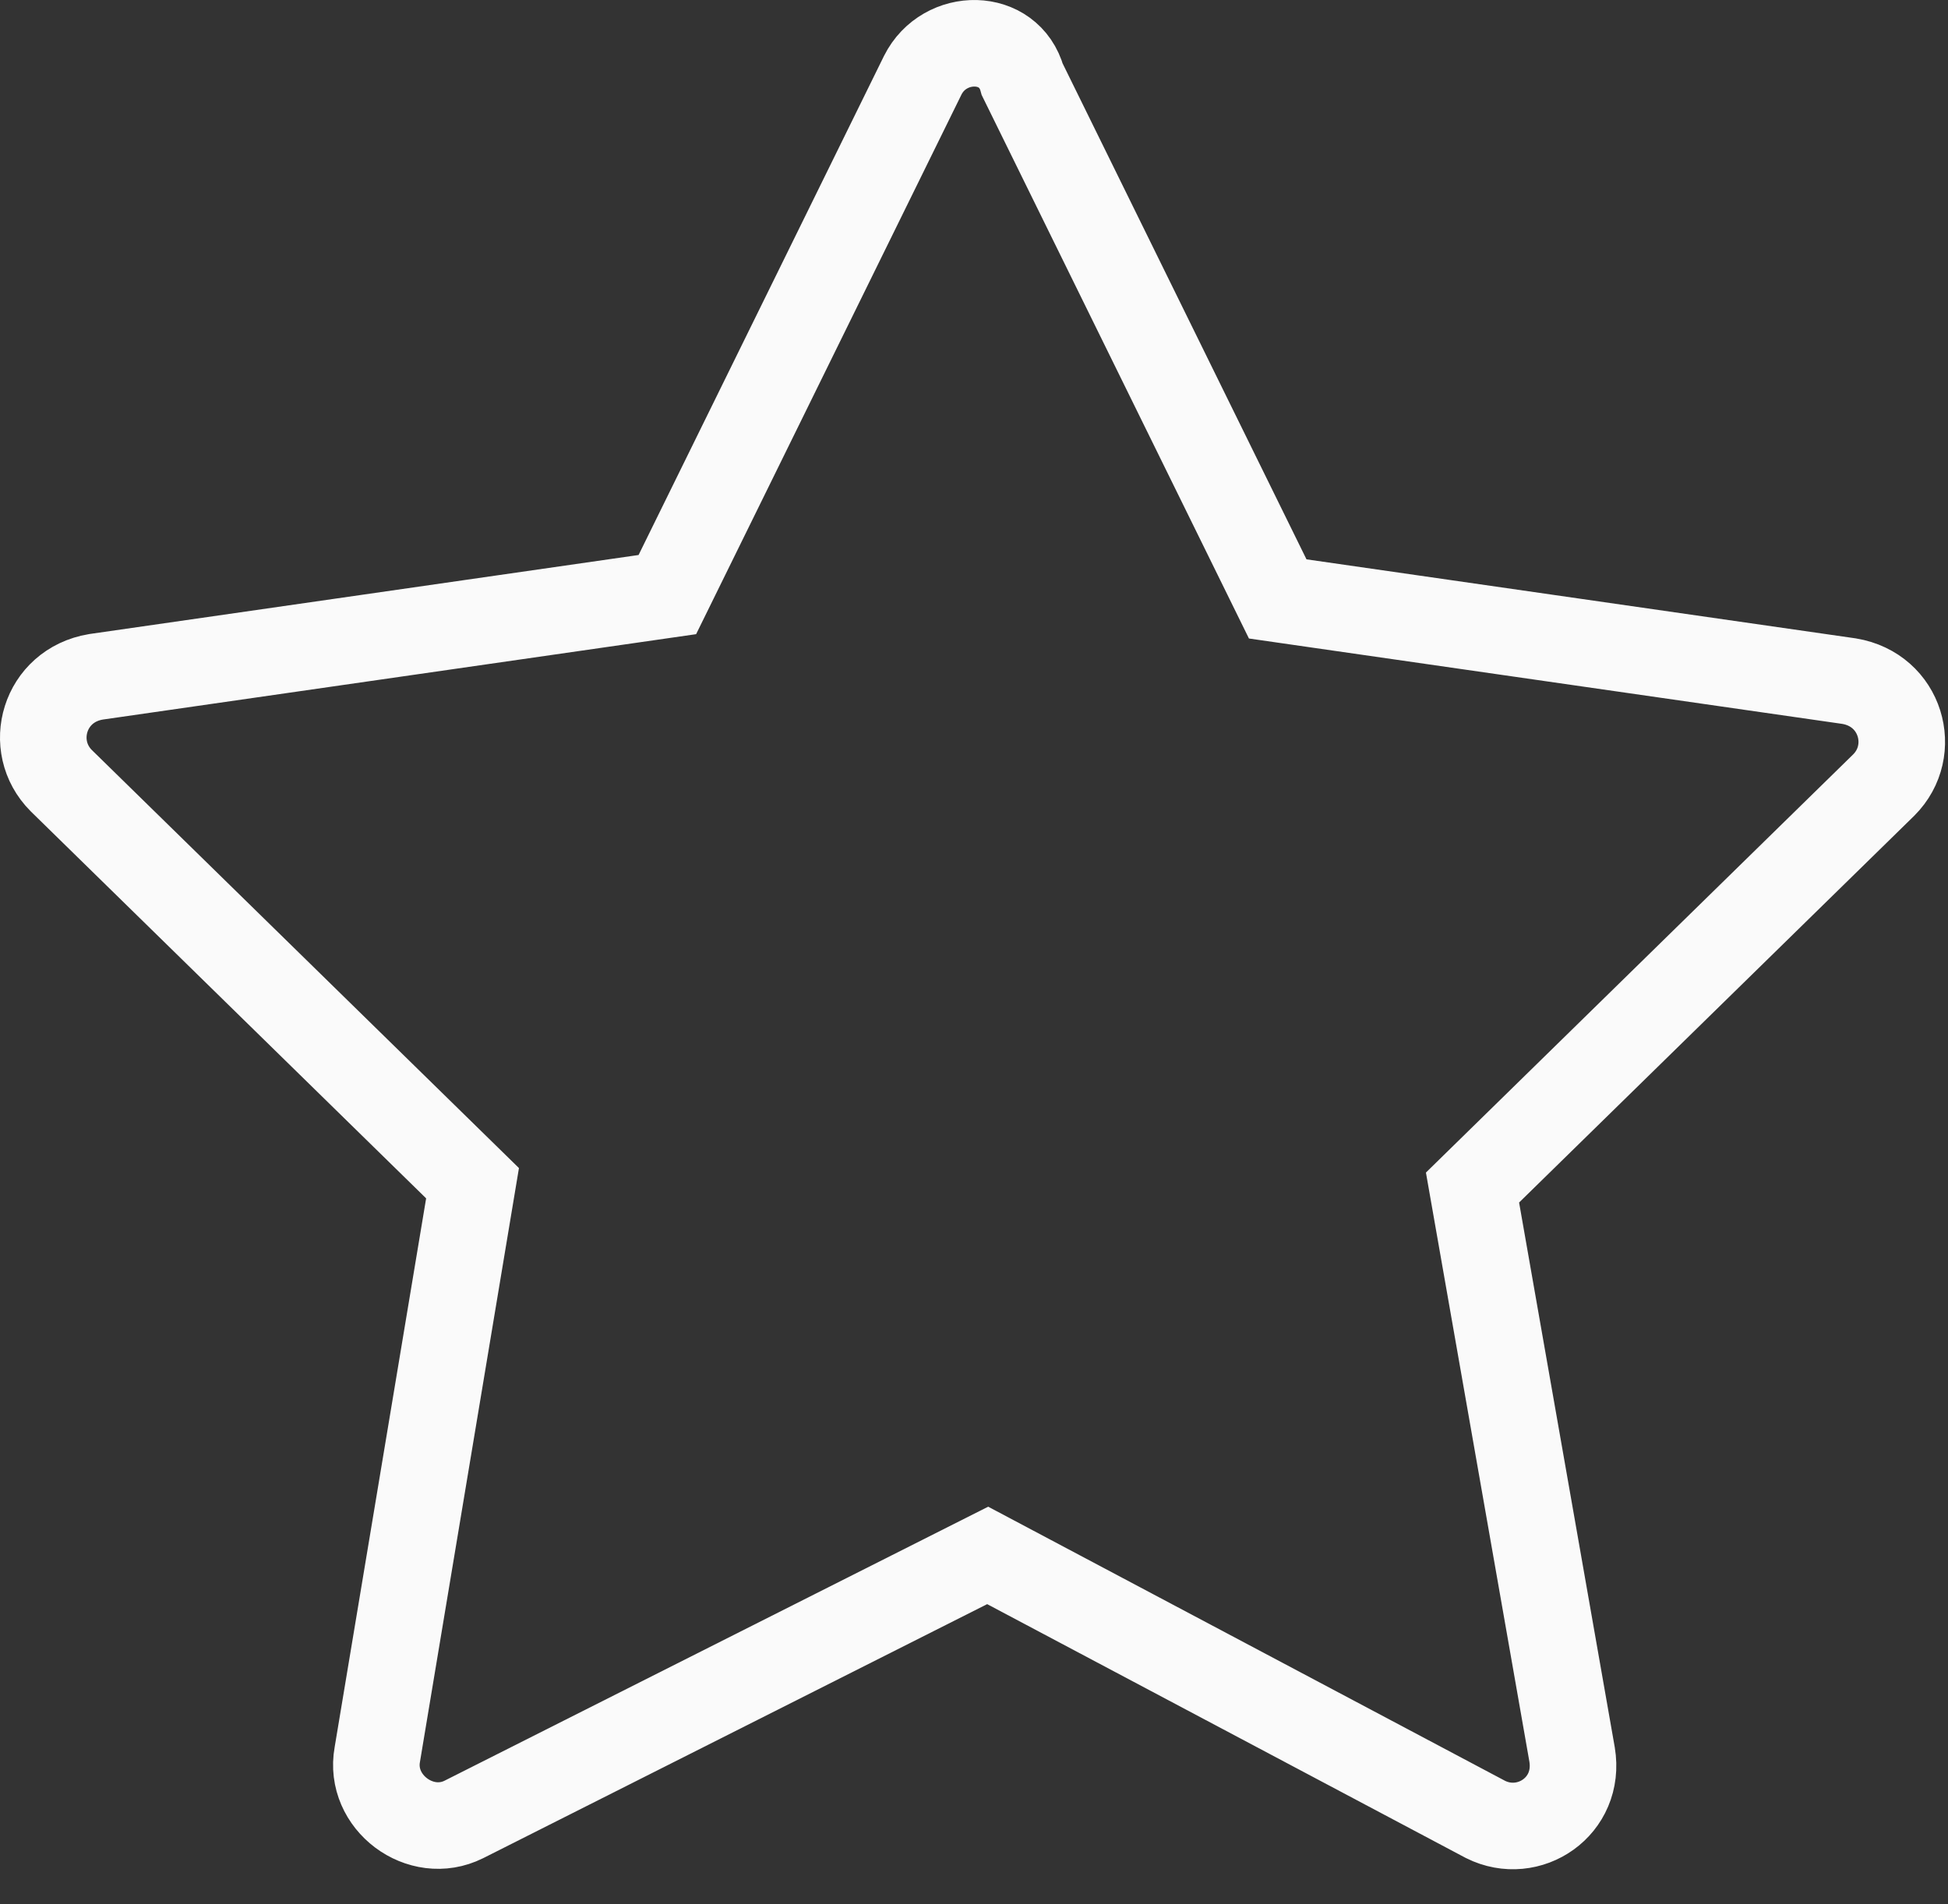 <?xml version="1.0" encoding="UTF-8"?> <svg xmlns="http://www.w3.org/2000/svg" width="45" height="44" viewBox="0 0 45 44" fill="none"><rect x="0" y="0" width="45" height="44" fill="#333333" stroke="none"/> <path d="M21.316 1.738L15.416 13.738L2.216 15.638C1.016 15.838 0.616 17.238 1.416 18.038L10.916 27.338L8.716 40.538C8.516 41.638 9.716 42.538 10.716 42.038L22.816 35.938L34.316 42.038C35.316 42.538 36.516 41.738 36.316 40.538L34.016 27.438L43.516 18.138C44.316 17.338 43.916 15.938 42.716 15.738L29.516 13.838L23.616 1.838C23.316 0.738 21.816 0.738 21.316 1.738Z" stroke="#FAFAFA" stroke-width="2" stroke-miterlimit="10"></path> </svg> 